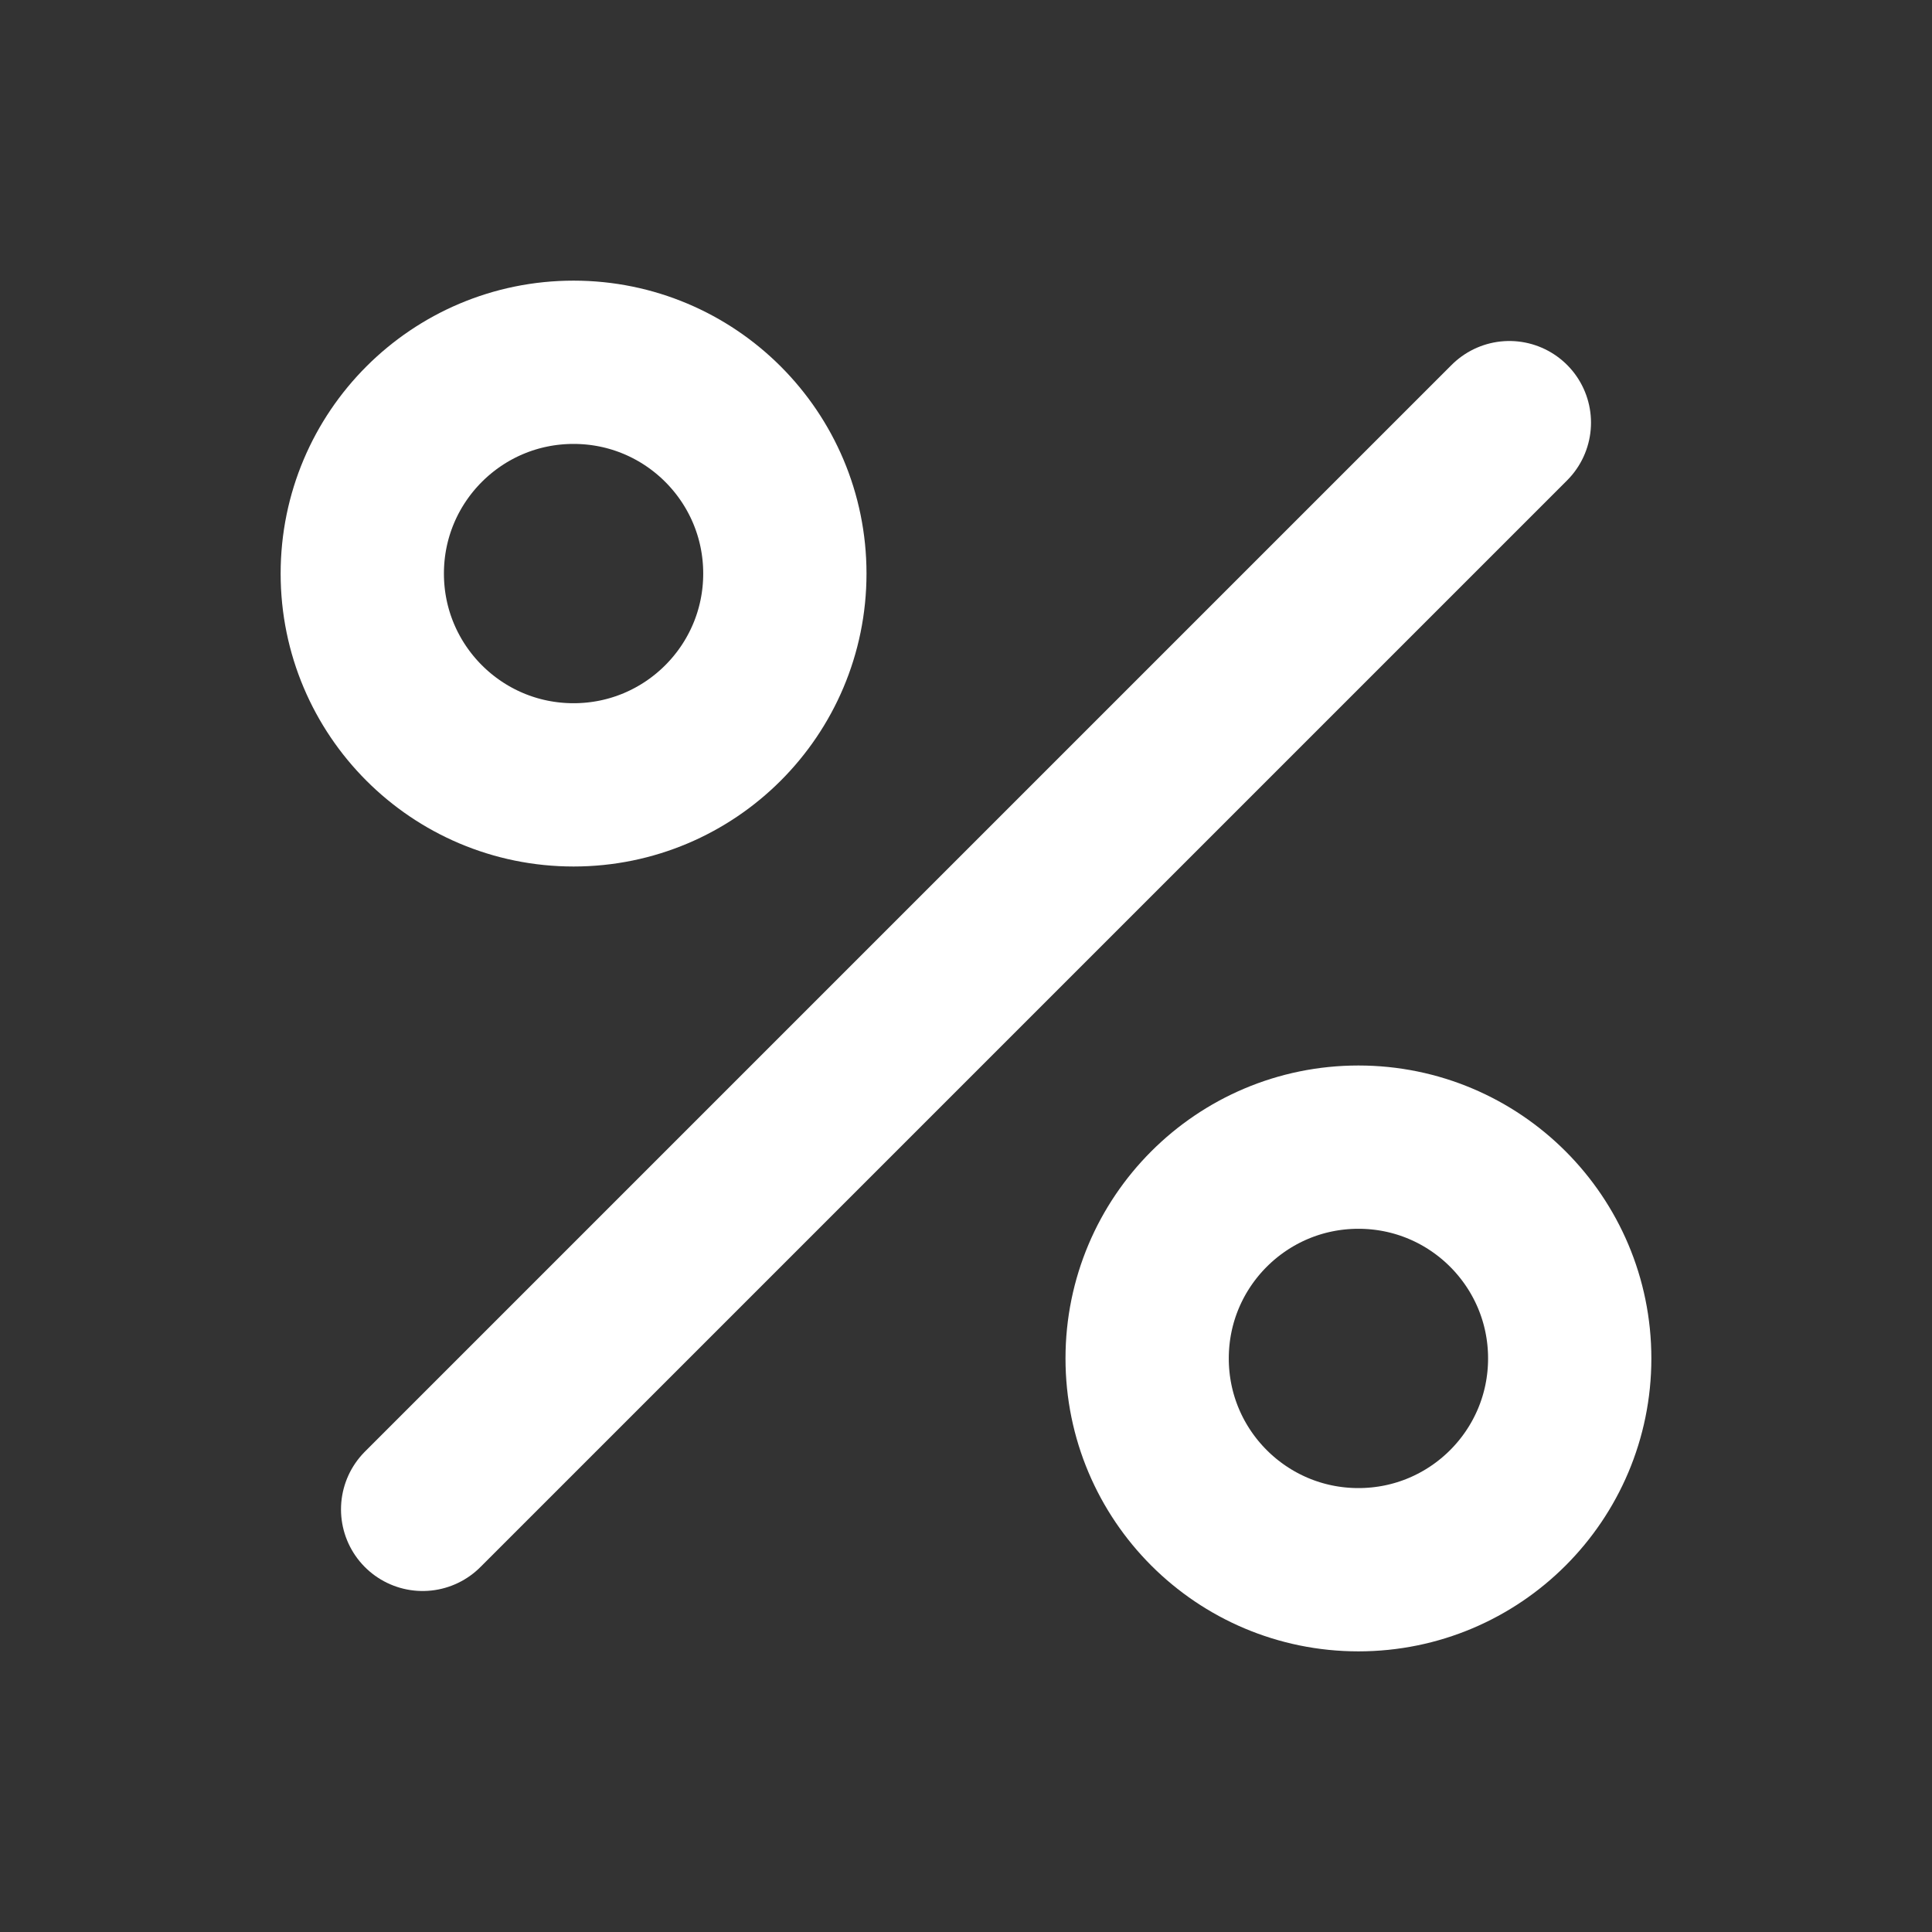<svg width="33" height="33" viewBox="0 0 33 33" fill="none" xmlns="http://www.w3.org/2000/svg">
<rect x="0" y="0" width="33" height="33" fill="#333333" stroke="none"/>
<path d="M25.781 7.219L7.219 25.781" stroke="white" stroke-width="2.789" stroke-linecap="round" stroke-linejoin="round"/>
<path d="M9.797 13.406C11.79 13.406 13.406 11.79 13.406 9.797C13.406 7.803 11.79 6.188 9.797 6.188C7.803 6.188 6.188 7.803 6.188 9.797C6.188 11.79 7.803 13.406 9.797 13.406Z" stroke="white" stroke-width="2.789" stroke-linecap="round" stroke-linejoin="round"/>
<path d="M23.203 26.812C25.197 26.812 26.812 25.197 26.812 23.203C26.812 21.21 25.197 19.594 23.203 19.594C21.21 19.594 19.594 21.21 19.594 23.203C19.594 25.197 21.21 26.812 23.203 26.812Z" stroke="white" stroke-width="2.789" stroke-linecap="round" stroke-linejoin="round"/>
</svg>
